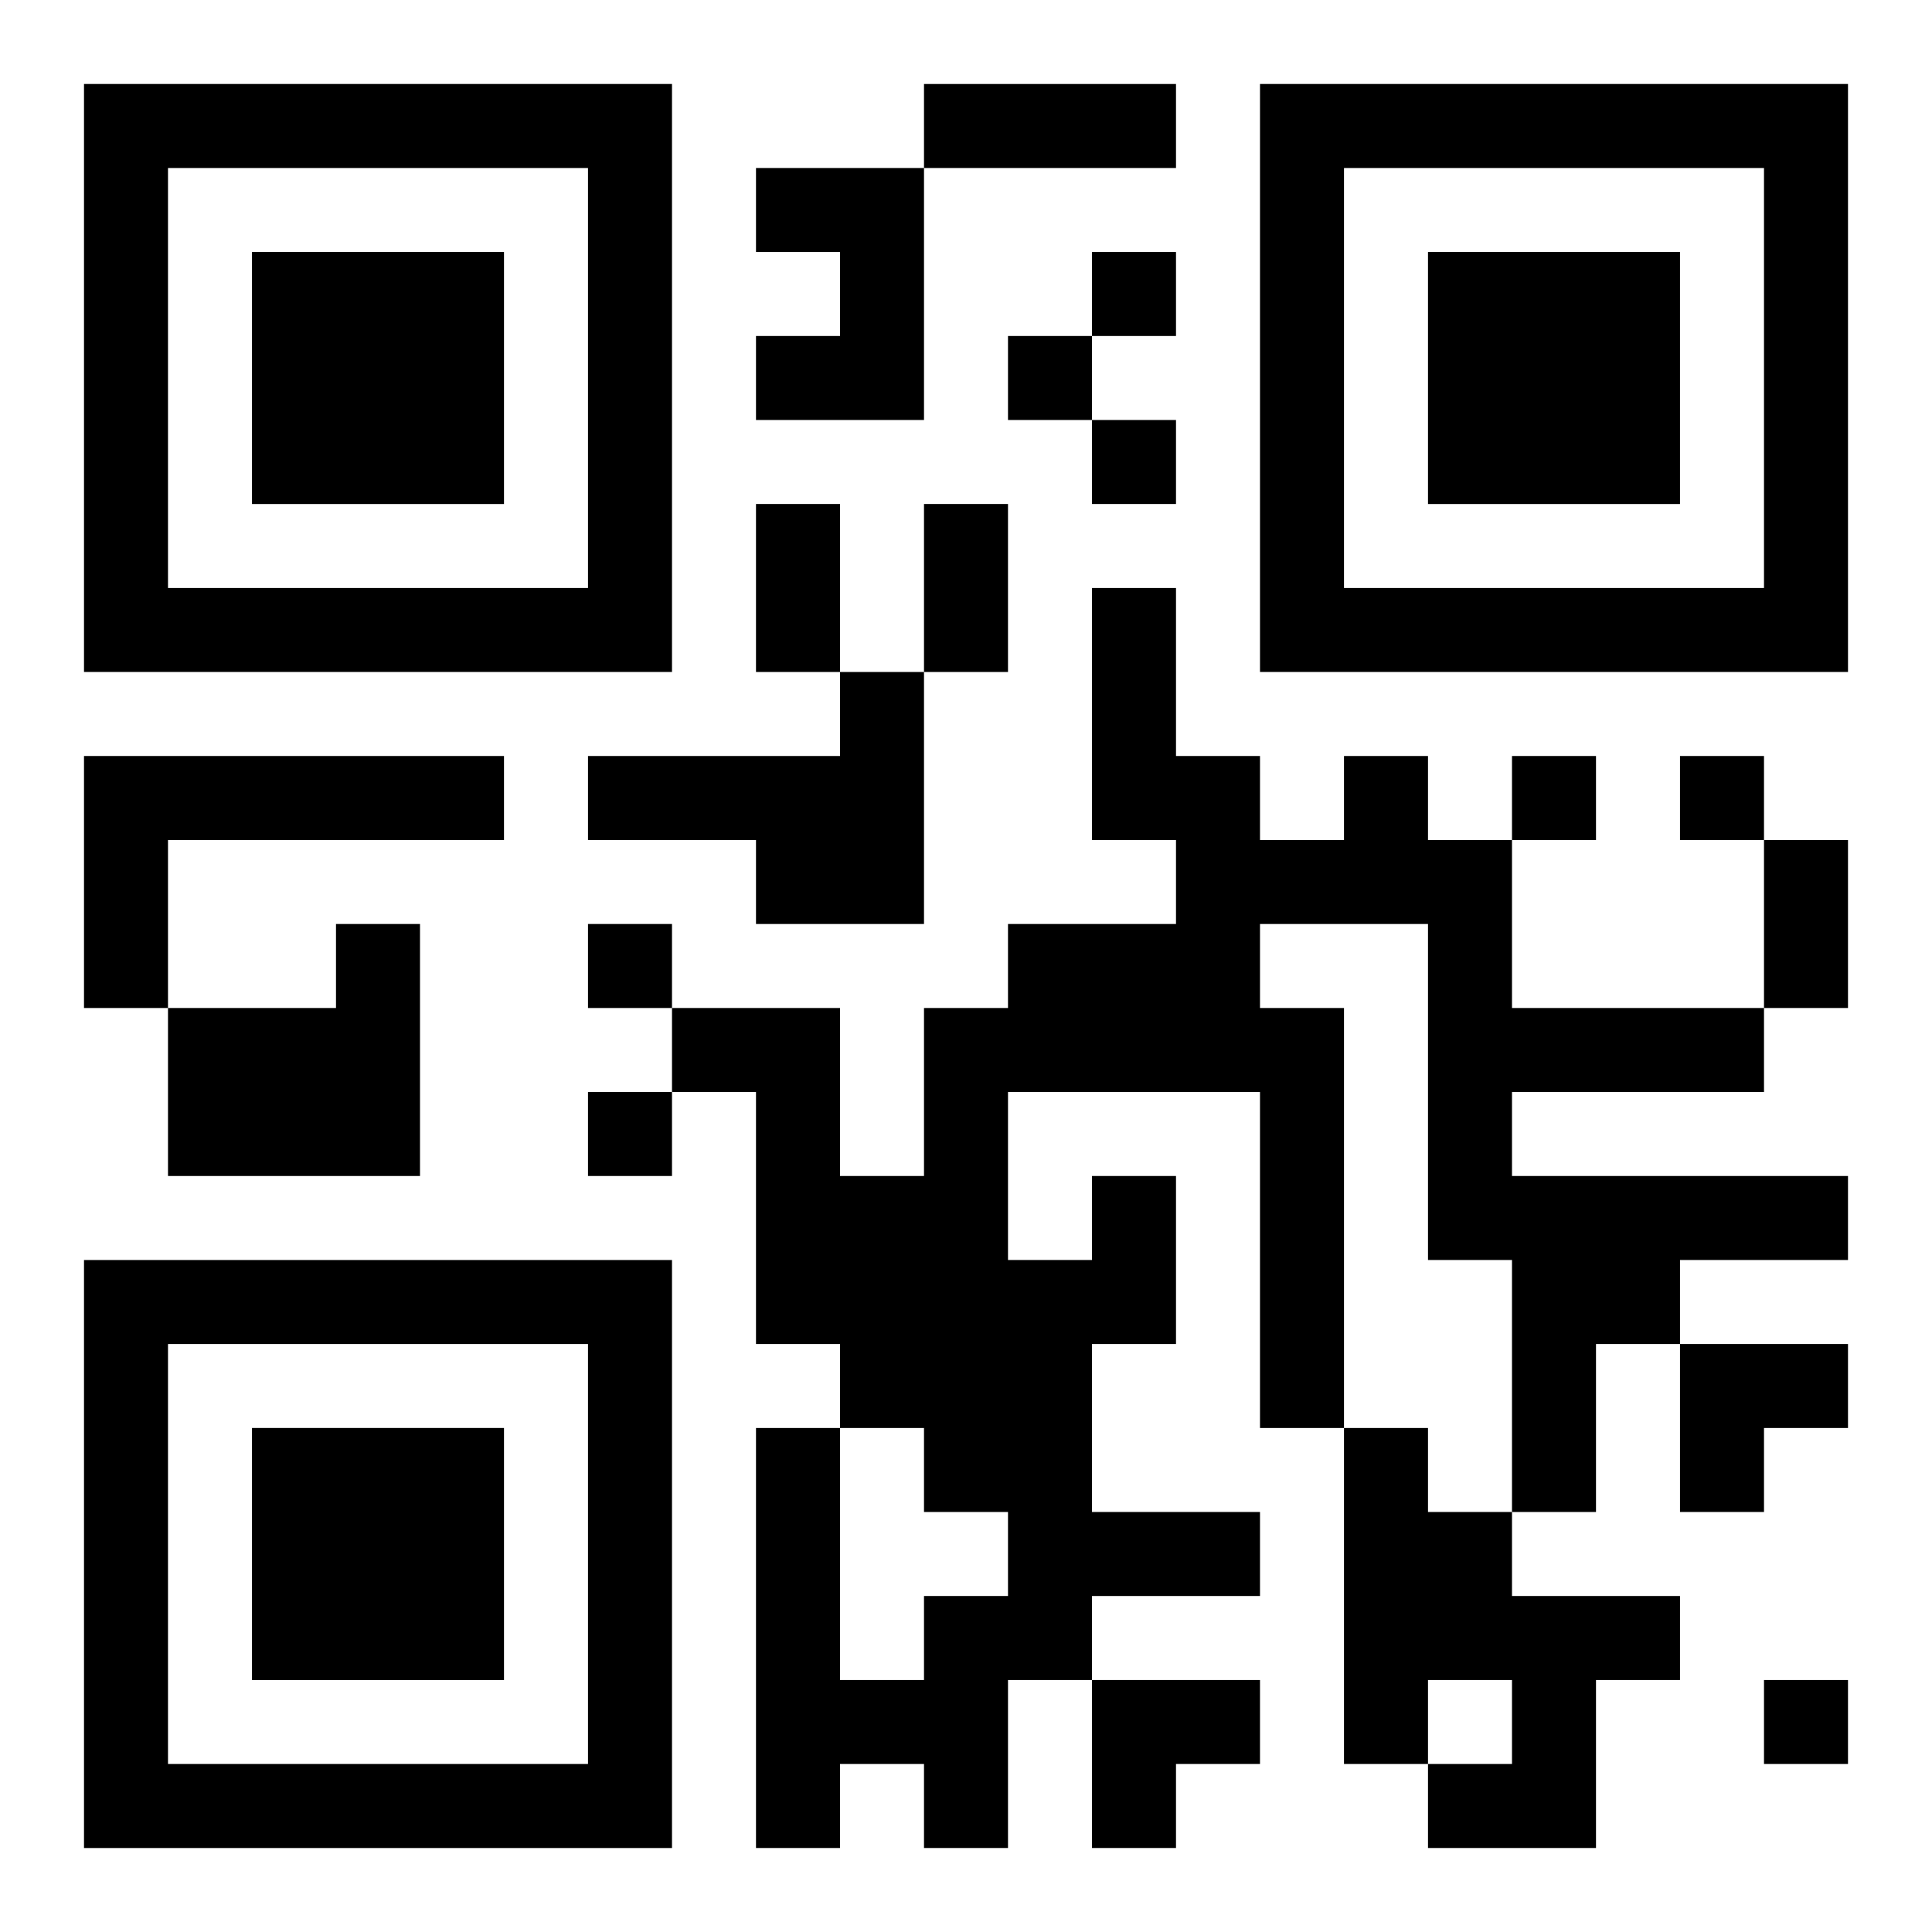 <?xml version="1.0" encoding="UTF-8"?>
<svg width="250" height="250" baseProfile="full" version="1.1" viewBox="-1 -1 23 23" xmlns="http://www.w3.org/2000/svg" xmlns:xlink="http://www.w3.org/1999/xlink"><symbol id="a"><path d="m0 7v7h7v-7h-7zm1 1h5v5h-5v-5zm1 1v3h3v-3h-3z"/></symbol><use y="-7" xlink:href="#a"/><use y="7" xlink:href="#a"/><use x="14" y="-7" xlink:href="#a"/><path d="m8 1h2v3h-2v-1h1v-1h-1v-1m1 6h1v3h-2v-1h-2v-1h3v-1m-9 1h5v1h-4v2h-1v-3m3 2h1v3h-3v-2h2v-1m9 3h1v2h-1v2h2v1h-2v1h-1v2h-1v-1h-1v1h-1v-5h1v3h1v-1h1v-1h-1v-1h-1v-1h-1v-3h-1v-1h2v2h1v-2h1v-1h2v-1h-1v-3h1v2h1v1h1v-1h1v1h1v2h3v1h-3v1h4v1h-2v1h-1v2h-1v-3h-1v-4h-2v1h1v5h-1v-4h-3v2h1v-1m3 3h1v1h1v1h2v1h-1v2h-2v-1h1v-1h-1v1h-1v-4m-3-14v1h1v-1h-1m-1 1v1h1v-1h-1m1 1v1h1v-1h-1m5 4v1h1v-1h-1m2 0v1h1v-1h-1m-13 2v1h1v-1h-1m0 2v1h1v-1h-1m14 7v1h1v-1h-1m-10-19h3v1h-3v-1m-2 5h1v2h-1v-2m2 0h1v2h-1v-2m10 4h1v2h-1v-2m-1 6h2v1h-1v1h-1zm-7 4h2v1h-1v1h-1z"/></svg>
